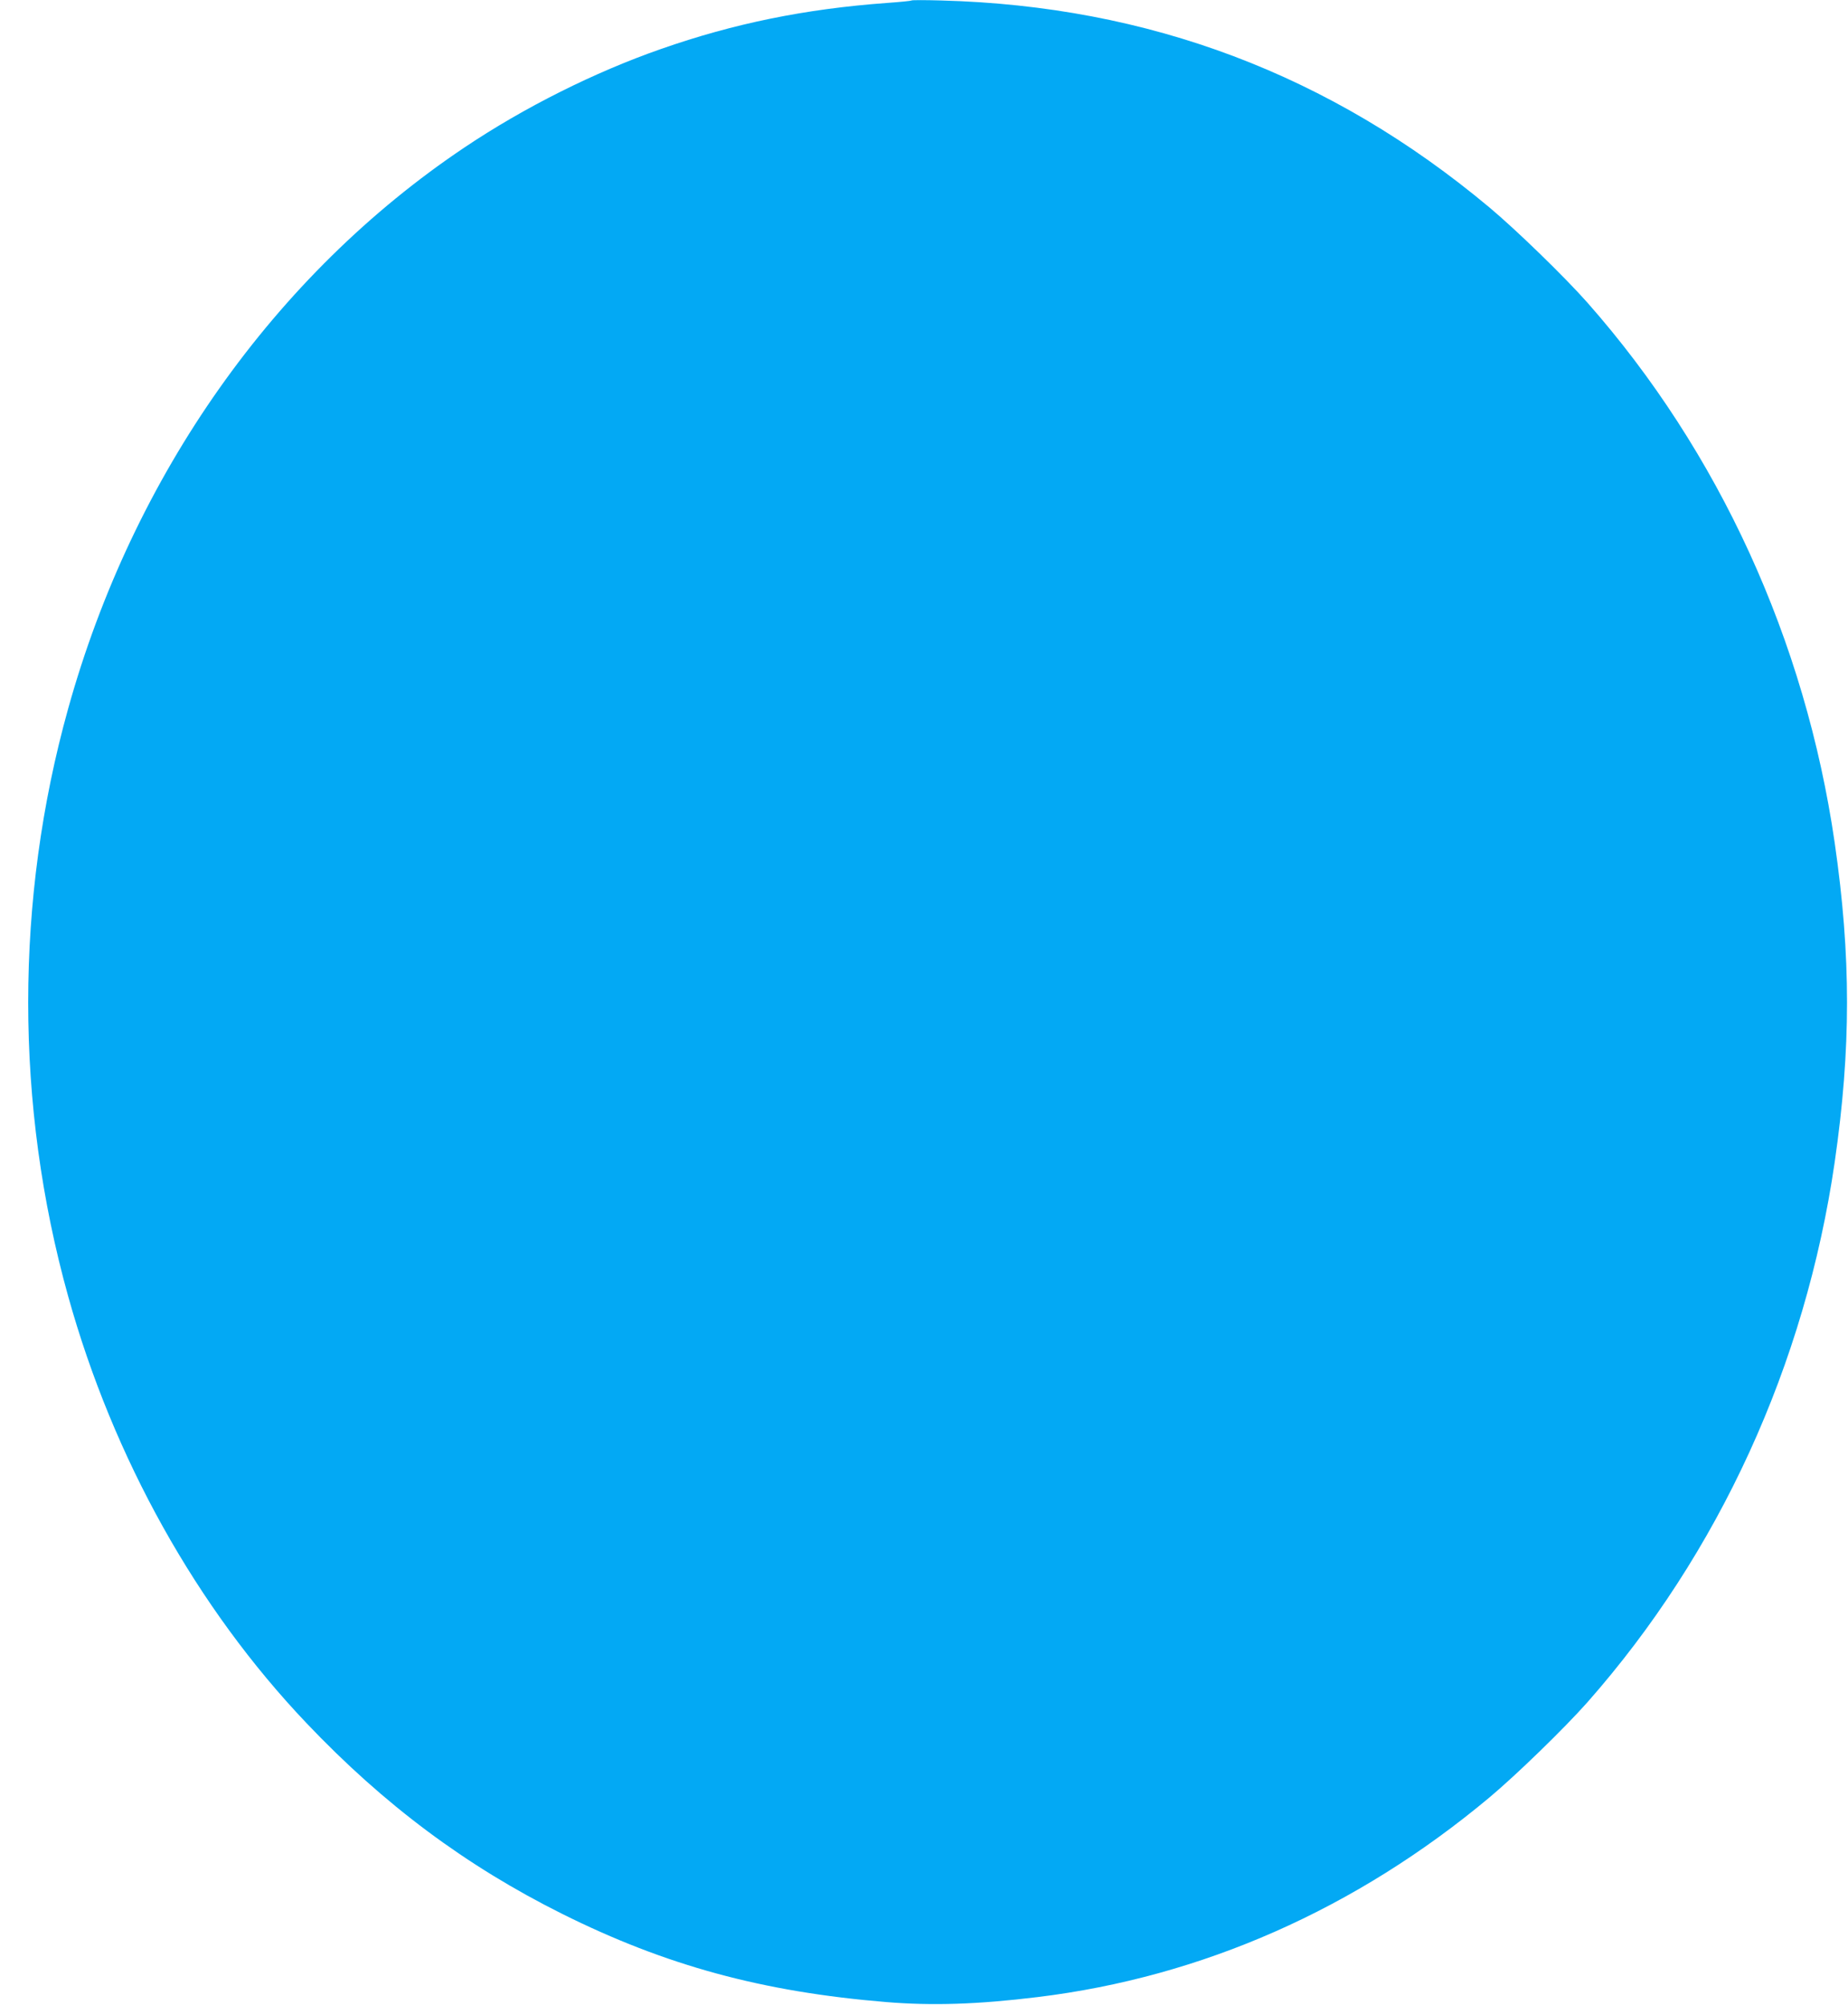 <?xml version="1.0" standalone="no"?>
<!DOCTYPE svg PUBLIC "-//W3C//DTD SVG 20010904//EN"
 "http://www.w3.org/TR/2001/REC-SVG-20010904/DTD/svg10.dtd">
<svg version="1.0" xmlns="http://www.w3.org/2000/svg"
 width="1180pt" height="1280pt" viewBox="0 0 1180 1280"
 preserveAspectRatio="xMidYMid meet">
<g transform="translate(0,1280) scale(0.1,-0.1)"
fill="#03a9f4" stroke="none">
<path d="M5820 12797 c-3 -3 -75 -10 -160 -16 -517 -38 -972 -130 -1440 -294
-424 -148 -872 -372 -1255 -629 -1212 -813 -2115 -2091 -2530 -3583 -340
-1220 -340 -2530 0 -3750 288 -1034 821 -1989 1522 -2726 496 -522 1018 -911
1633 -1218 662 -330 1279 -498 2070 -563 292 -24 582 -15 966 32 1049 128
2032 562 2884 1274 171 143 480 443 626 608 840 952 1391 2155 1579 3448 105
726 105 1314 0 2040 -188 1293 -739 2496 -1579 3448 -146 165 -455 465 -626
608 -1014 848 -2175 1286 -3500 1321 -102 3 -187 3 -190 0z"/>
</g>
</svg>
